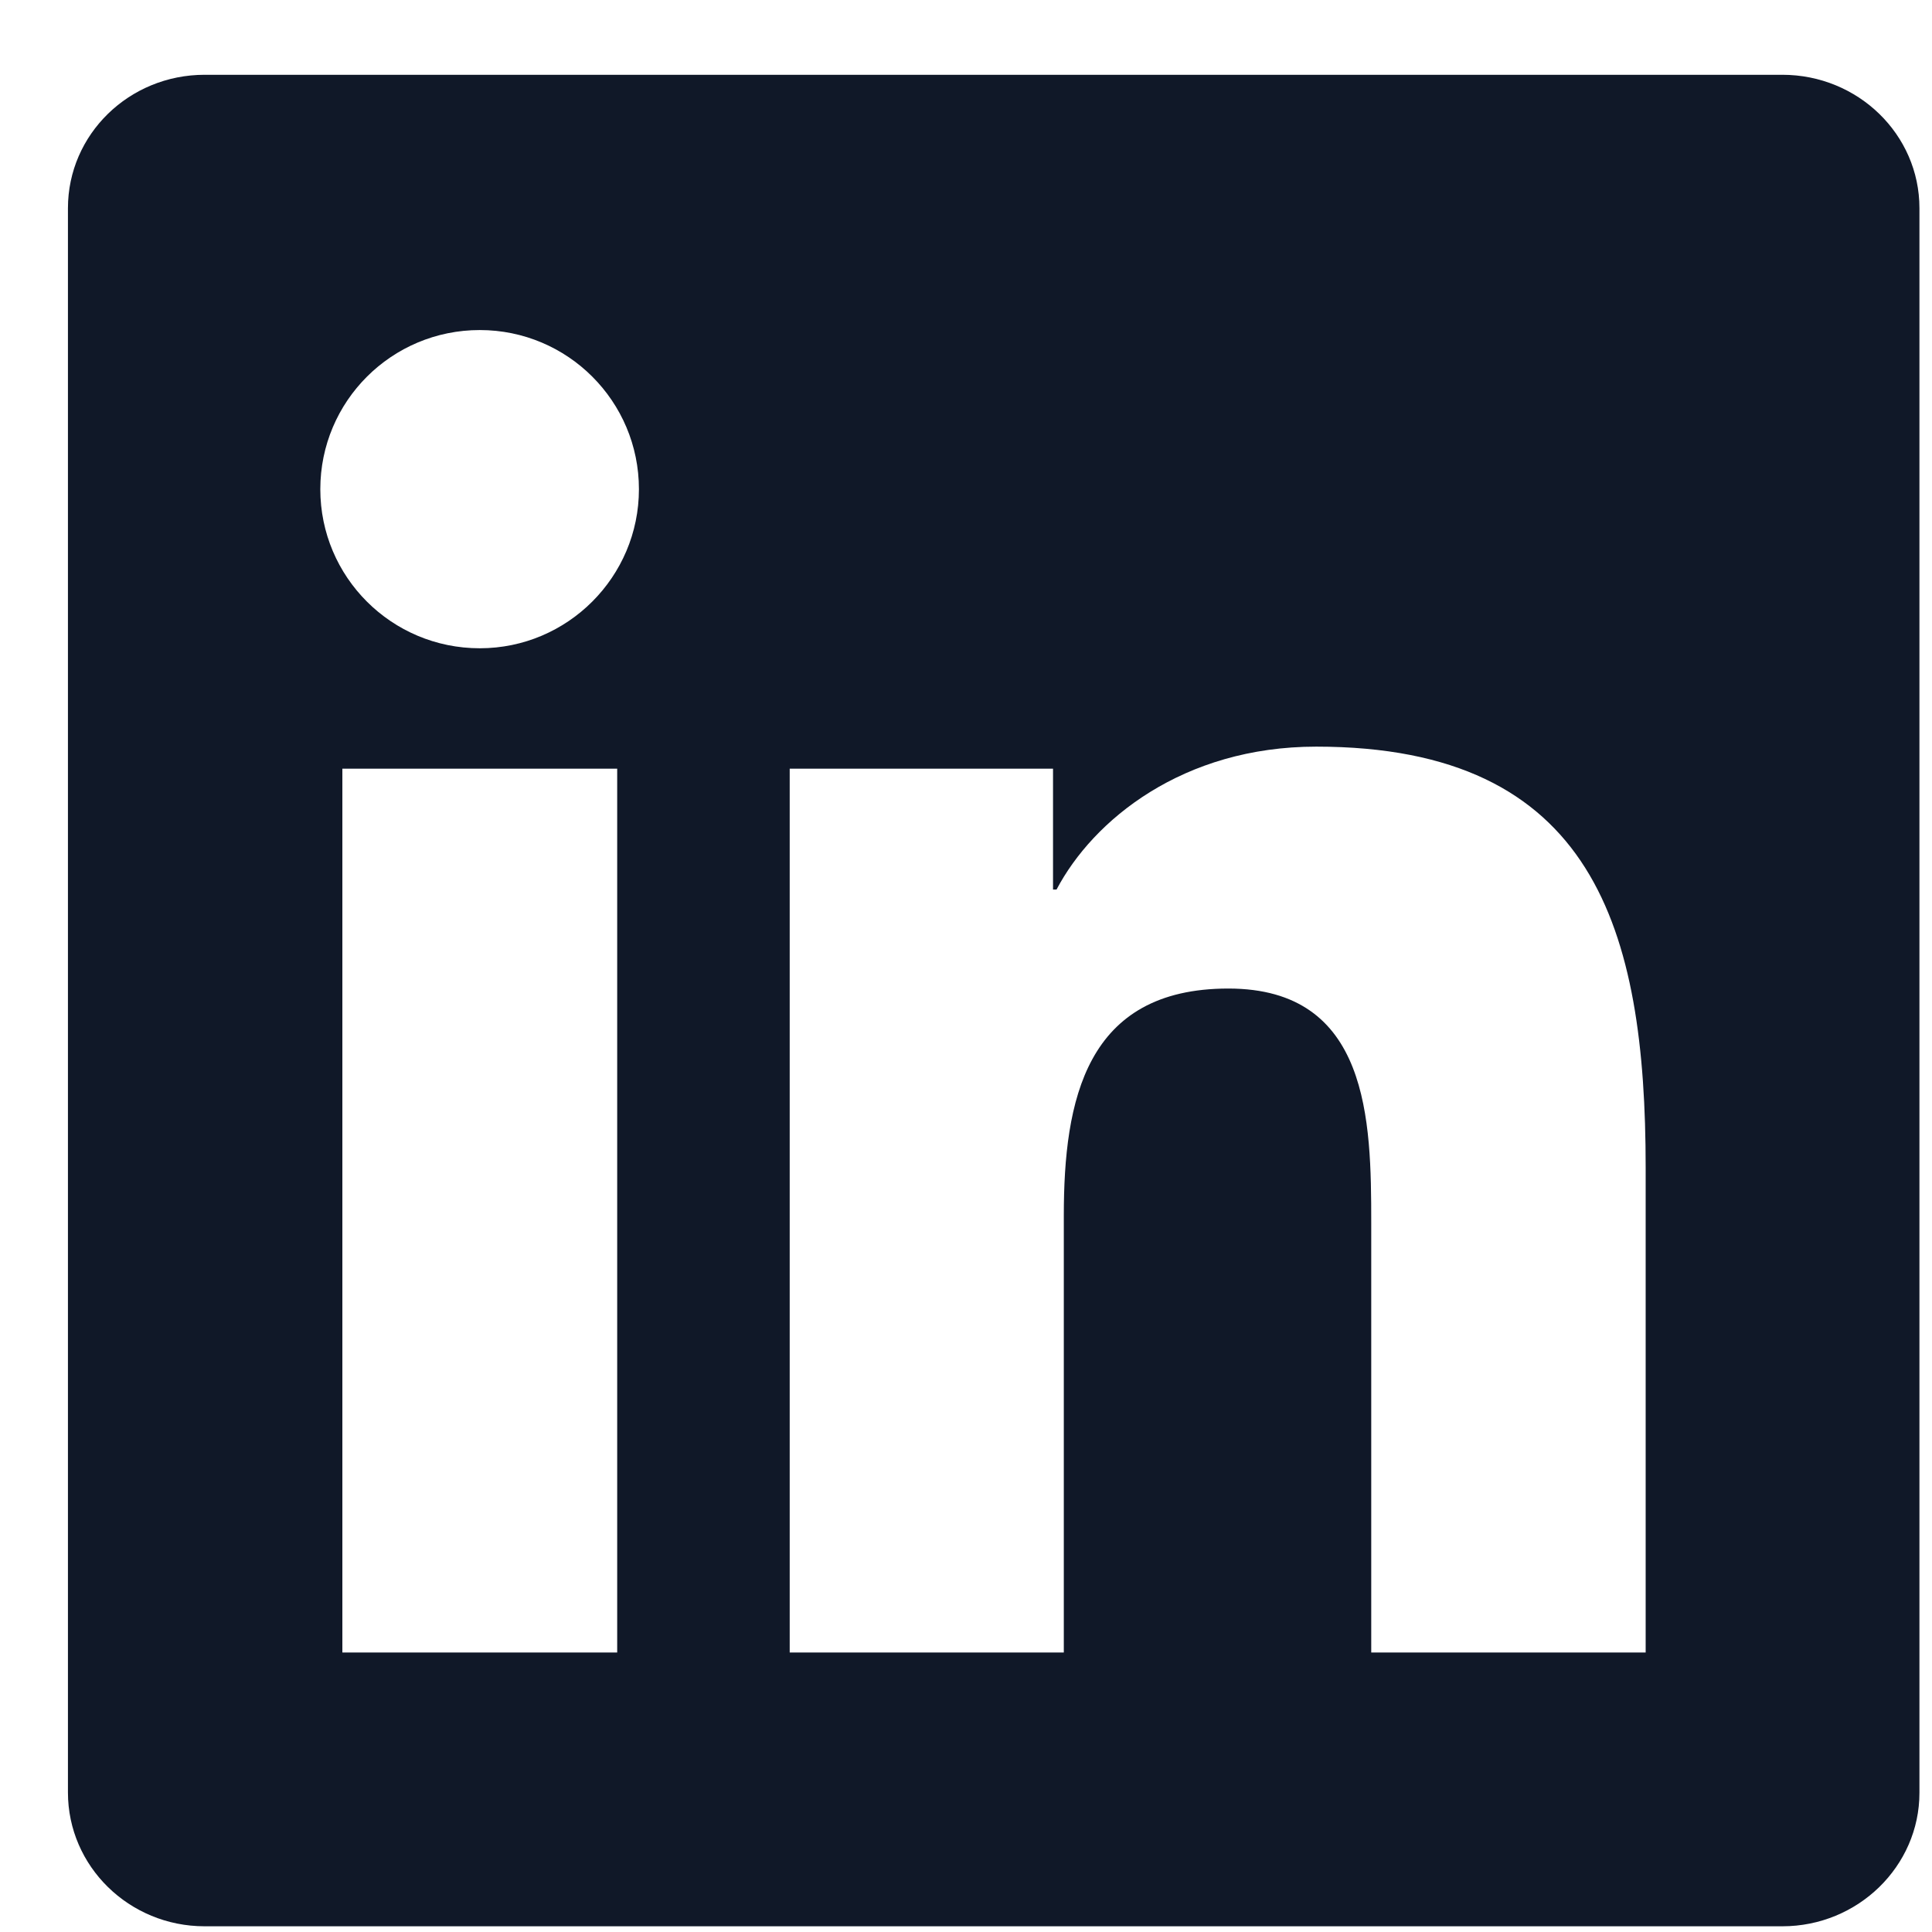 <svg width="24" height="24" viewBox="0 0 24 24" fill="none" xmlns="http://www.w3.org/2000/svg">
<g clip-path="url(#clip0_2692_10267)">
<path d="M22.141 0.929H2.542C1.603 0.929 0.844 1.67 0.844 2.586V22.267C0.844 23.183 1.603 23.929 2.542 23.929H22.141C23.08 23.929 23.844 23.183 23.844 22.271V2.586C23.844 1.67 23.08 0.929 22.141 0.929ZM7.667 20.528H4.253V9.549H7.667V20.528ZM5.96 8.053C4.864 8.053 3.979 7.168 3.979 6.077C3.979 4.985 4.864 4.1 5.96 4.1C7.052 4.1 7.937 4.985 7.937 6.077C7.937 7.164 7.052 8.053 5.96 8.053ZM20.443 20.528H17.034V15.191C17.034 13.92 17.011 12.28 15.259 12.28C13.485 12.28 13.215 13.669 13.215 15.102V20.528H9.81V9.549H13.081V11.05H13.125C13.579 10.187 14.693 9.275 16.351 9.275C19.805 9.275 20.443 11.548 20.443 14.504V20.528Z" fill="#101828"/>
</g>
<defs>
<clipPath id="clip0_2692_10267">
<rect width="23" height="23" fill="white" transform="translate(0.844 0.929)"/>
</clipPath>
</defs>
</svg>
